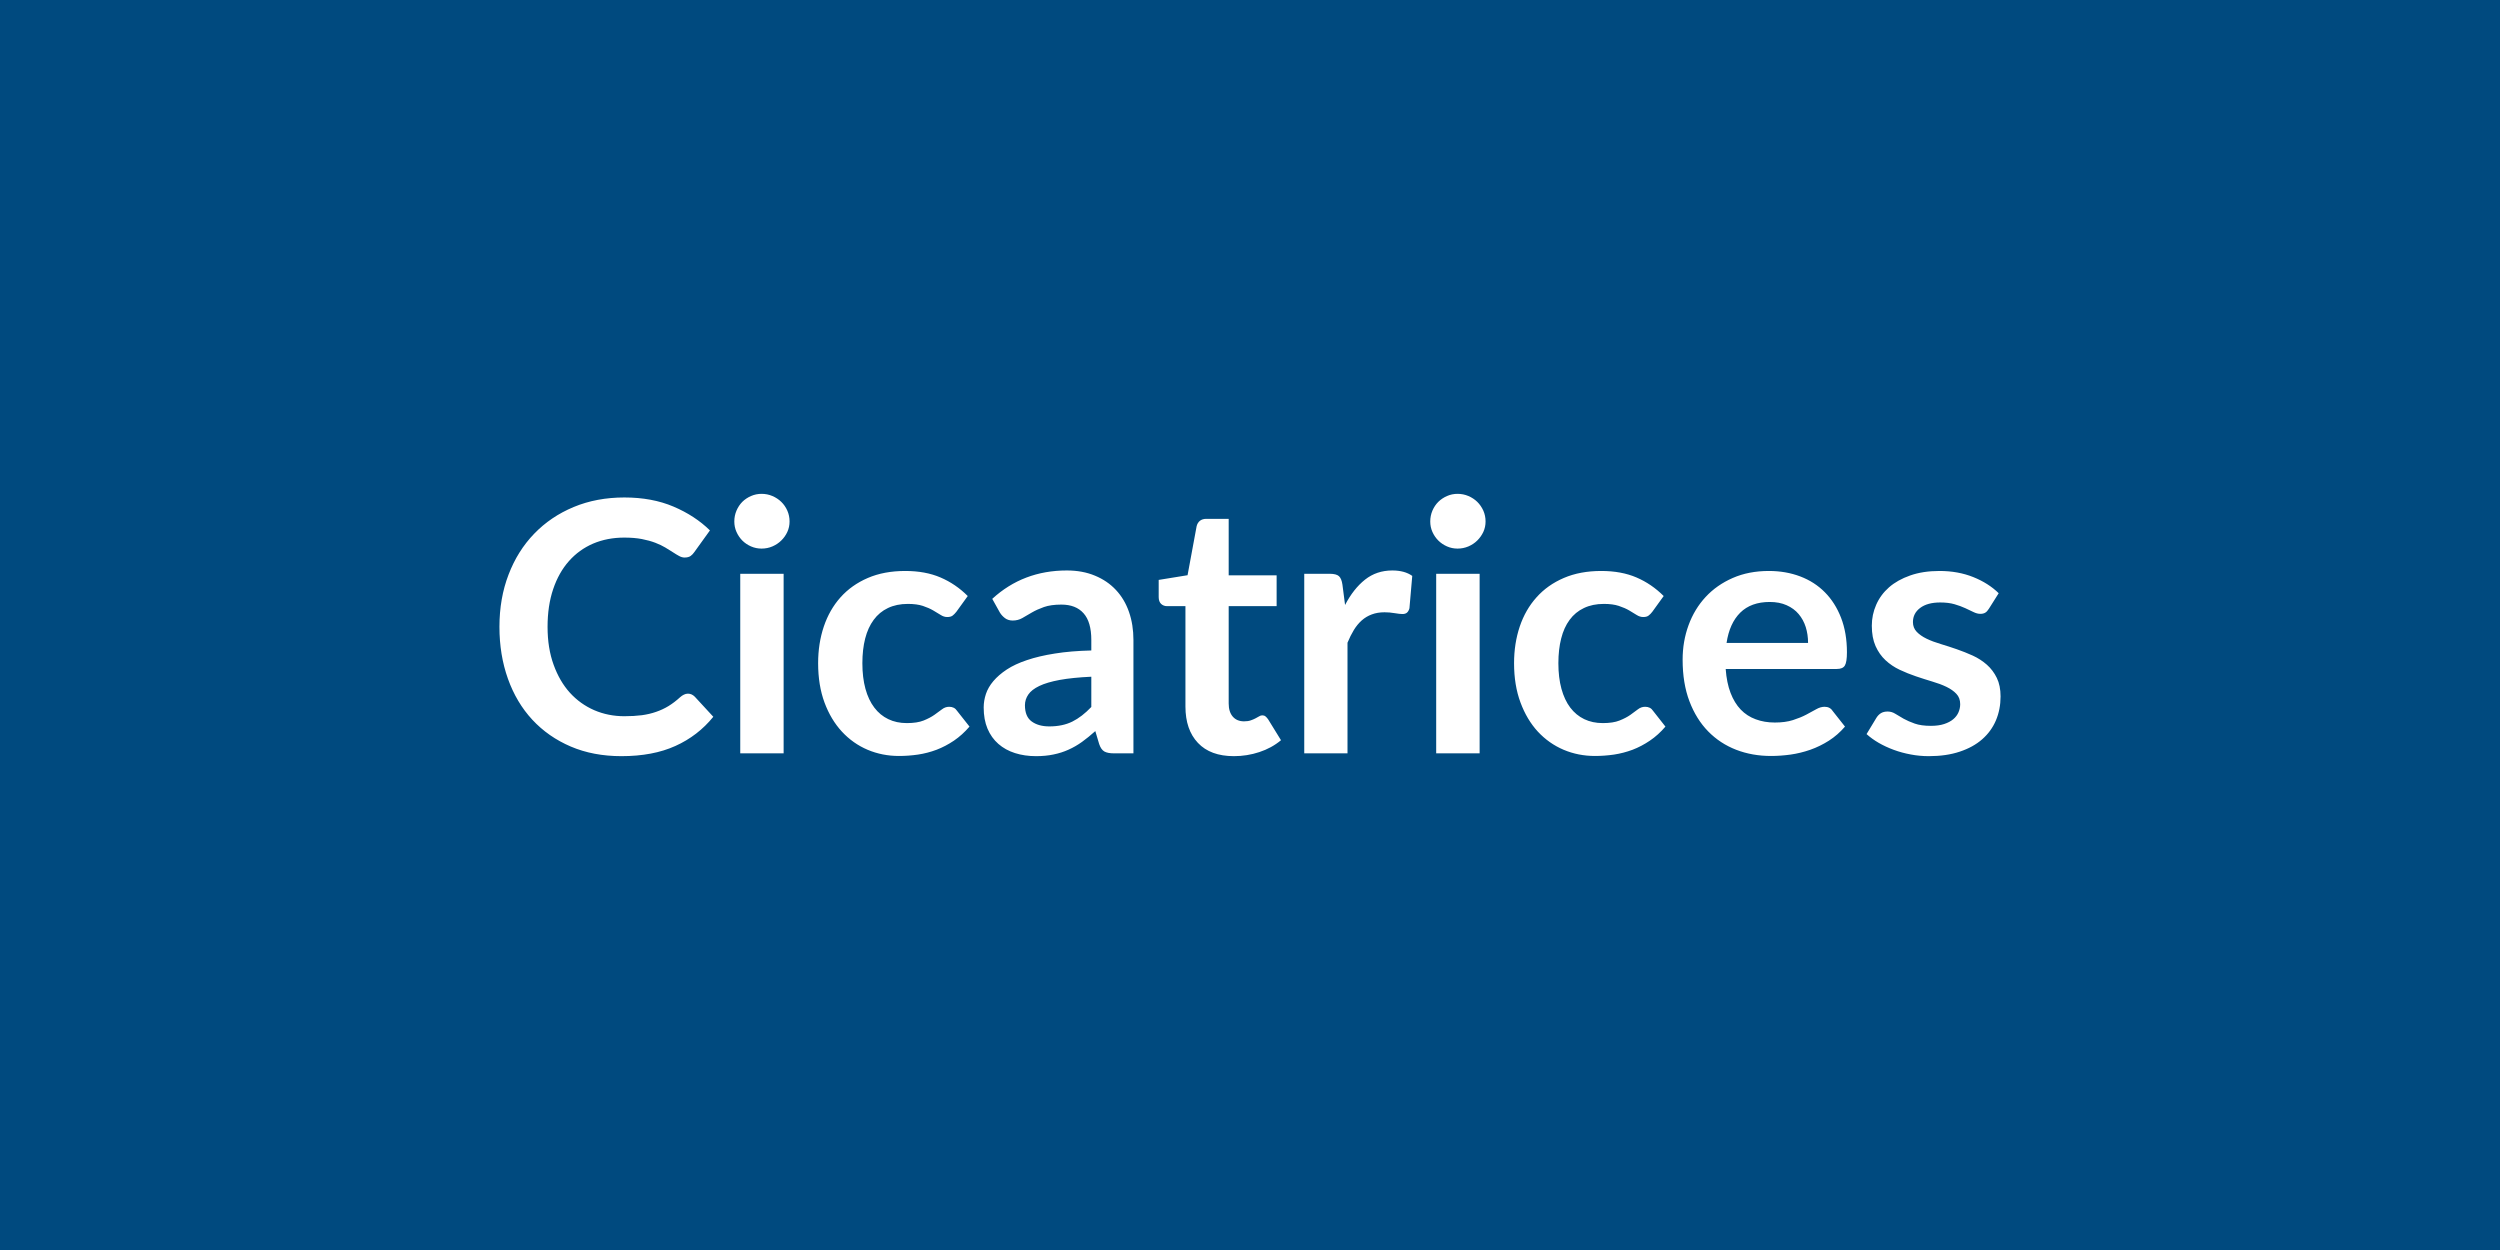 <svg xmlns="http://www.w3.org/2000/svg" width="400" height="200" viewBox="0 0 400 200"><rect width="100%" height="100%" fill="#004A7F"/><path fill="#FFFFFF" d="M110.07 110.985q.61 0 1.09.48l2.97 3.22q-2.47 3.05-6.07 4.67-3.59 1.63-8.63 1.63-4.51 0-8.11-1.54t-6.15-4.29q-2.54-2.74-3.9-6.55t-1.36-8.31q0-4.57 1.46-8.36 1.45-3.8 4.1-6.54 2.64-2.74 6.31-4.27t8.12-1.53q4.43 0 7.86 1.46t5.83 3.81l-2.52 3.5q-.22.33-.57.59-.35.25-.97.25-.42 0-.86-.24-.45-.24-.98-.59-.54-.35-1.24-.77t-1.62-.77-2.14-.59q-1.22-.23-2.82-.23-2.71 0-4.97.96-2.25.97-3.87 2.8-1.63 1.84-2.52 4.48-.9 2.65-.9 6.04 0 3.41.97 6.07.96 2.66 2.61 4.48 1.66 1.82 3.9 2.79 2.24.96 4.81.96 1.54 0 2.79-.16 1.24-.17 2.29-.54 1.05-.36 1.99-.93.94-.58 1.86-1.42.28-.25.59-.4.31-.16.65-.16m8.37-19.18h6.94v28.73h-6.94zm7.89-8.37q0 .9-.36 1.68t-.97 1.37q-.6.59-1.41.94t-1.74.35q-.89 0-1.69-.35t-1.39-.94q-.58-.59-.93-1.37t-.35-1.68q0-.92.35-1.74.35-.81.93-1.4.59-.58 1.39-.93t1.69-.35q.93 0 1.74.35t1.41.93q.61.59.97 1.4.36.82.36 1.74m28.51 11.93-1.82 2.52q-.31.39-.6.61-.3.23-.86.23-.53 0-1.03-.32-.51-.33-1.21-.73-.7-.41-1.66-.73-.97-.32-2.4-.32-1.82 0-3.19.66-1.37.65-2.28 1.89-.91 1.23-1.36 2.98t-.45 3.96q0 2.3.49 4.09t1.42 3.01q.92 1.22 2.24 1.85 1.31.63 2.96.63 1.66 0 2.68-.41t1.72-.9 1.22-.89q.52-.41 1.16-.41.84 0 1.26.65l1.99 2.52q-1.15 1.34-2.49 2.25-1.35.91-2.79 1.46-1.44.54-2.97.77-1.52.22-3.04.22-2.66 0-5.01-.99-2.35-1-4.11-2.9-1.77-1.91-2.79-4.66-1.02-2.76-1.02-6.29 0-3.16.91-5.87.91-2.7 2.67-4.67 1.77-1.98 4.37-3.1t5.99-1.12q3.22 0 5.64 1.04 2.43 1.04 4.36 2.97m19.77 17.75v-4.84q-3 .14-5.04.51-2.05.38-3.28.97t-1.76 1.37q-.54.79-.54 1.71 0 1.82 1.08 2.6 1.08.79 2.82.79 2.12 0 3.68-.77 1.55-.77 3.04-2.34m-14.62-15.09-1.23-2.21q4.95-4.54 11.93-4.54 2.52 0 4.5.83 1.99.82 3.36 2.29 1.38 1.47 2.09 3.52.71 2.04.71 4.48v18.14h-3.13q-.98 0-1.51-.29-.54-.3-.84-1.19l-.62-2.08q-1.09.98-2.13 1.73-1.03.74-2.15 1.24-1.12.51-2.4.77-1.27.27-2.81.27-1.82 0-3.36-.49t-2.66-1.47-1.74-2.44q-.61-1.45-.61-3.39 0-1.09.36-2.17.36-1.07 1.19-2.05t2.14-1.85q1.32-.87 3.24-1.51 1.91-.65 4.46-1.05 2.55-.41 5.83-.49v-1.68q0-2.89-1.24-4.27-1.23-1.39-3.55-1.39-1.68 0-2.79.39-1.1.39-1.94.88t-1.53.89q-.69.39-1.53.39-.72 0-1.23-.38-.5-.38-.81-.88m37.44 22.96q-3.76 0-5.76-2.12-2-2.11-2-5.83v-16.05h-2.94q-.56 0-.95-.36-.39-.37-.39-1.09v-2.75l4.62-.75 1.45-7.84q.14-.56.53-.87.4-.31 1.01-.31h3.59v9.04h7.67v4.93h-7.67v15.57q0 1.34.65 2.1.66.76 1.81.76.64 0 1.08-.16.43-.15.75-.32.33-.17.58-.32.25-.16.5-.16.31 0 .51.16.19.15.42.46l2.07 3.36q-1.51 1.26-3.47 1.9-1.96.65-4.06.65m17.36-27.44.42 3.25q1.34-2.58 3.19-4.05t4.37-1.47q1.98 0 3.19.87l-.45 5.18q-.14.5-.41.71-.26.21-.71.21-.42 0-1.25-.14-.82-.14-1.61-.14-1.14 0-2.04.34-.9.33-1.61.96t-1.26 1.53-1.02 2.04v17.7h-6.92v-28.73h4.06q1.07 0 1.49.38t.56 1.36m15-1.74h6.95v28.73h-6.95zm7.9-8.37q0 .9-.36 1.68-.37.78-.97 1.37t-1.41.94q-.82.35-1.74.35-.9 0-1.69-.35-.8-.35-1.39-.94t-.94-1.37-.35-1.68q0-.92.35-1.74.35-.81.94-1.4.59-.58 1.39-.93.79-.35 1.69-.35.92 0 1.74.35.81.35 1.41.93.6.59.97 1.4.36.82.36 1.74m28.5 11.93-1.82 2.52q-.3.39-.6.61-.29.23-.85.23-.53 0-1.04-.32-.5-.33-1.2-.73-.7-.41-1.67-.73-.96-.32-2.39-.32-1.82 0-3.19.66-1.38.65-2.29 1.89-.91 1.23-1.35 2.98-.45 1.75-.45 3.96 0 2.3.49 4.09t1.41 3.01q.93 1.22 2.24 1.85 1.32.63 2.97.63t2.67-.41q1.03-.41 1.73-.9t1.21-.89q.52-.41 1.17-.41.84 0 1.26.65l1.98 2.52q-1.14 1.34-2.49 2.25-1.34.91-2.78 1.46-1.45.54-2.97.77-1.53.22-3.04.22-2.66 0-5.01-.99-2.35-1-4.12-2.9-1.76-1.91-2.78-4.66-1.03-2.76-1.03-6.29 0-3.16.91-5.87.91-2.7 2.68-4.67 1.76-1.98 4.37-3.1 2.6-1.12 5.99-1.12 3.22 0 5.64 1.04t4.35 2.97m10.06 7.5h13.04q0-1.34-.37-2.53-.38-1.19-1.14-2.09-.75-.89-1.92-1.41-1.16-.52-2.7-.52-2.99 0-4.72 1.71-1.72 1.71-2.19 4.84m17.64 4.17h-17.78q.16 2.22.78 3.83t1.62 2.66q1.01 1.05 2.4 1.56 1.38.52 3.06.52t2.9-.39 2.13-.87q.91-.47 1.6-.87.68-.39 1.33-.39.86 0 1.28.65l1.99 2.52q-1.15 1.34-2.57 2.25-1.43.91-2.99 1.46-1.55.54-3.16.77-1.61.22-3.12.22-3 0-5.57-.99-2.58-1-4.48-2.94-1.91-1.95-3-4.82t-1.09-6.65q0-2.94.95-5.53t2.73-4.51 4.34-3.04 5.78-1.12q2.72 0 5.01.87 2.3.87 3.95 2.54 1.65 1.66 2.59 4.08.94 2.43.94 5.53 0 1.57-.34 2.12-.33.54-1.28.54m25.9-12.12-1.57 2.49q-.28.45-.59.63t-.78.18q-.51 0-1.08-.28-.58-.28-1.33-.63-.76-.35-1.72-.63-.97-.28-2.29-.28-2.04 0-3.2.87t-1.16 2.27q0 .92.6 1.55t1.59 1.11q1 .48 2.26.85 1.26.38 2.56.83t2.56 1.02q1.26.58 2.26 1.46.99.88 1.59 2.11t.6 2.97q0 2.07-.74 3.82t-2.2 3.03q-1.45 1.27-3.59 1.98-2.15.72-4.95.72-1.48 0-2.89-.27-1.42-.26-2.72-.74t-2.41-1.12q-1.1-.64-1.94-1.4l1.59-2.63q.31-.48.73-.73t1.06-.25q.65 0 1.22.36.58.37 1.33.79.76.42 1.78.78t2.59.36q1.23 0 2.11-.29.89-.29 1.46-.77t.84-1.11.27-1.3q0-1.01-.61-1.65-.6-.64-1.59-1.12-1-.48-2.27-.85-1.27-.38-2.6-.83t-2.61-1.05q-1.27-.6-2.27-1.53-.99-.92-1.59-2.26-.6-1.35-.6-3.25 0-1.77.7-3.36.7-1.6 2.05-2.79 1.36-1.19 3.39-1.9 2.03-.72 4.69-.72 2.97 0 5.41.98 2.43.98 4.06 2.58"/></svg>